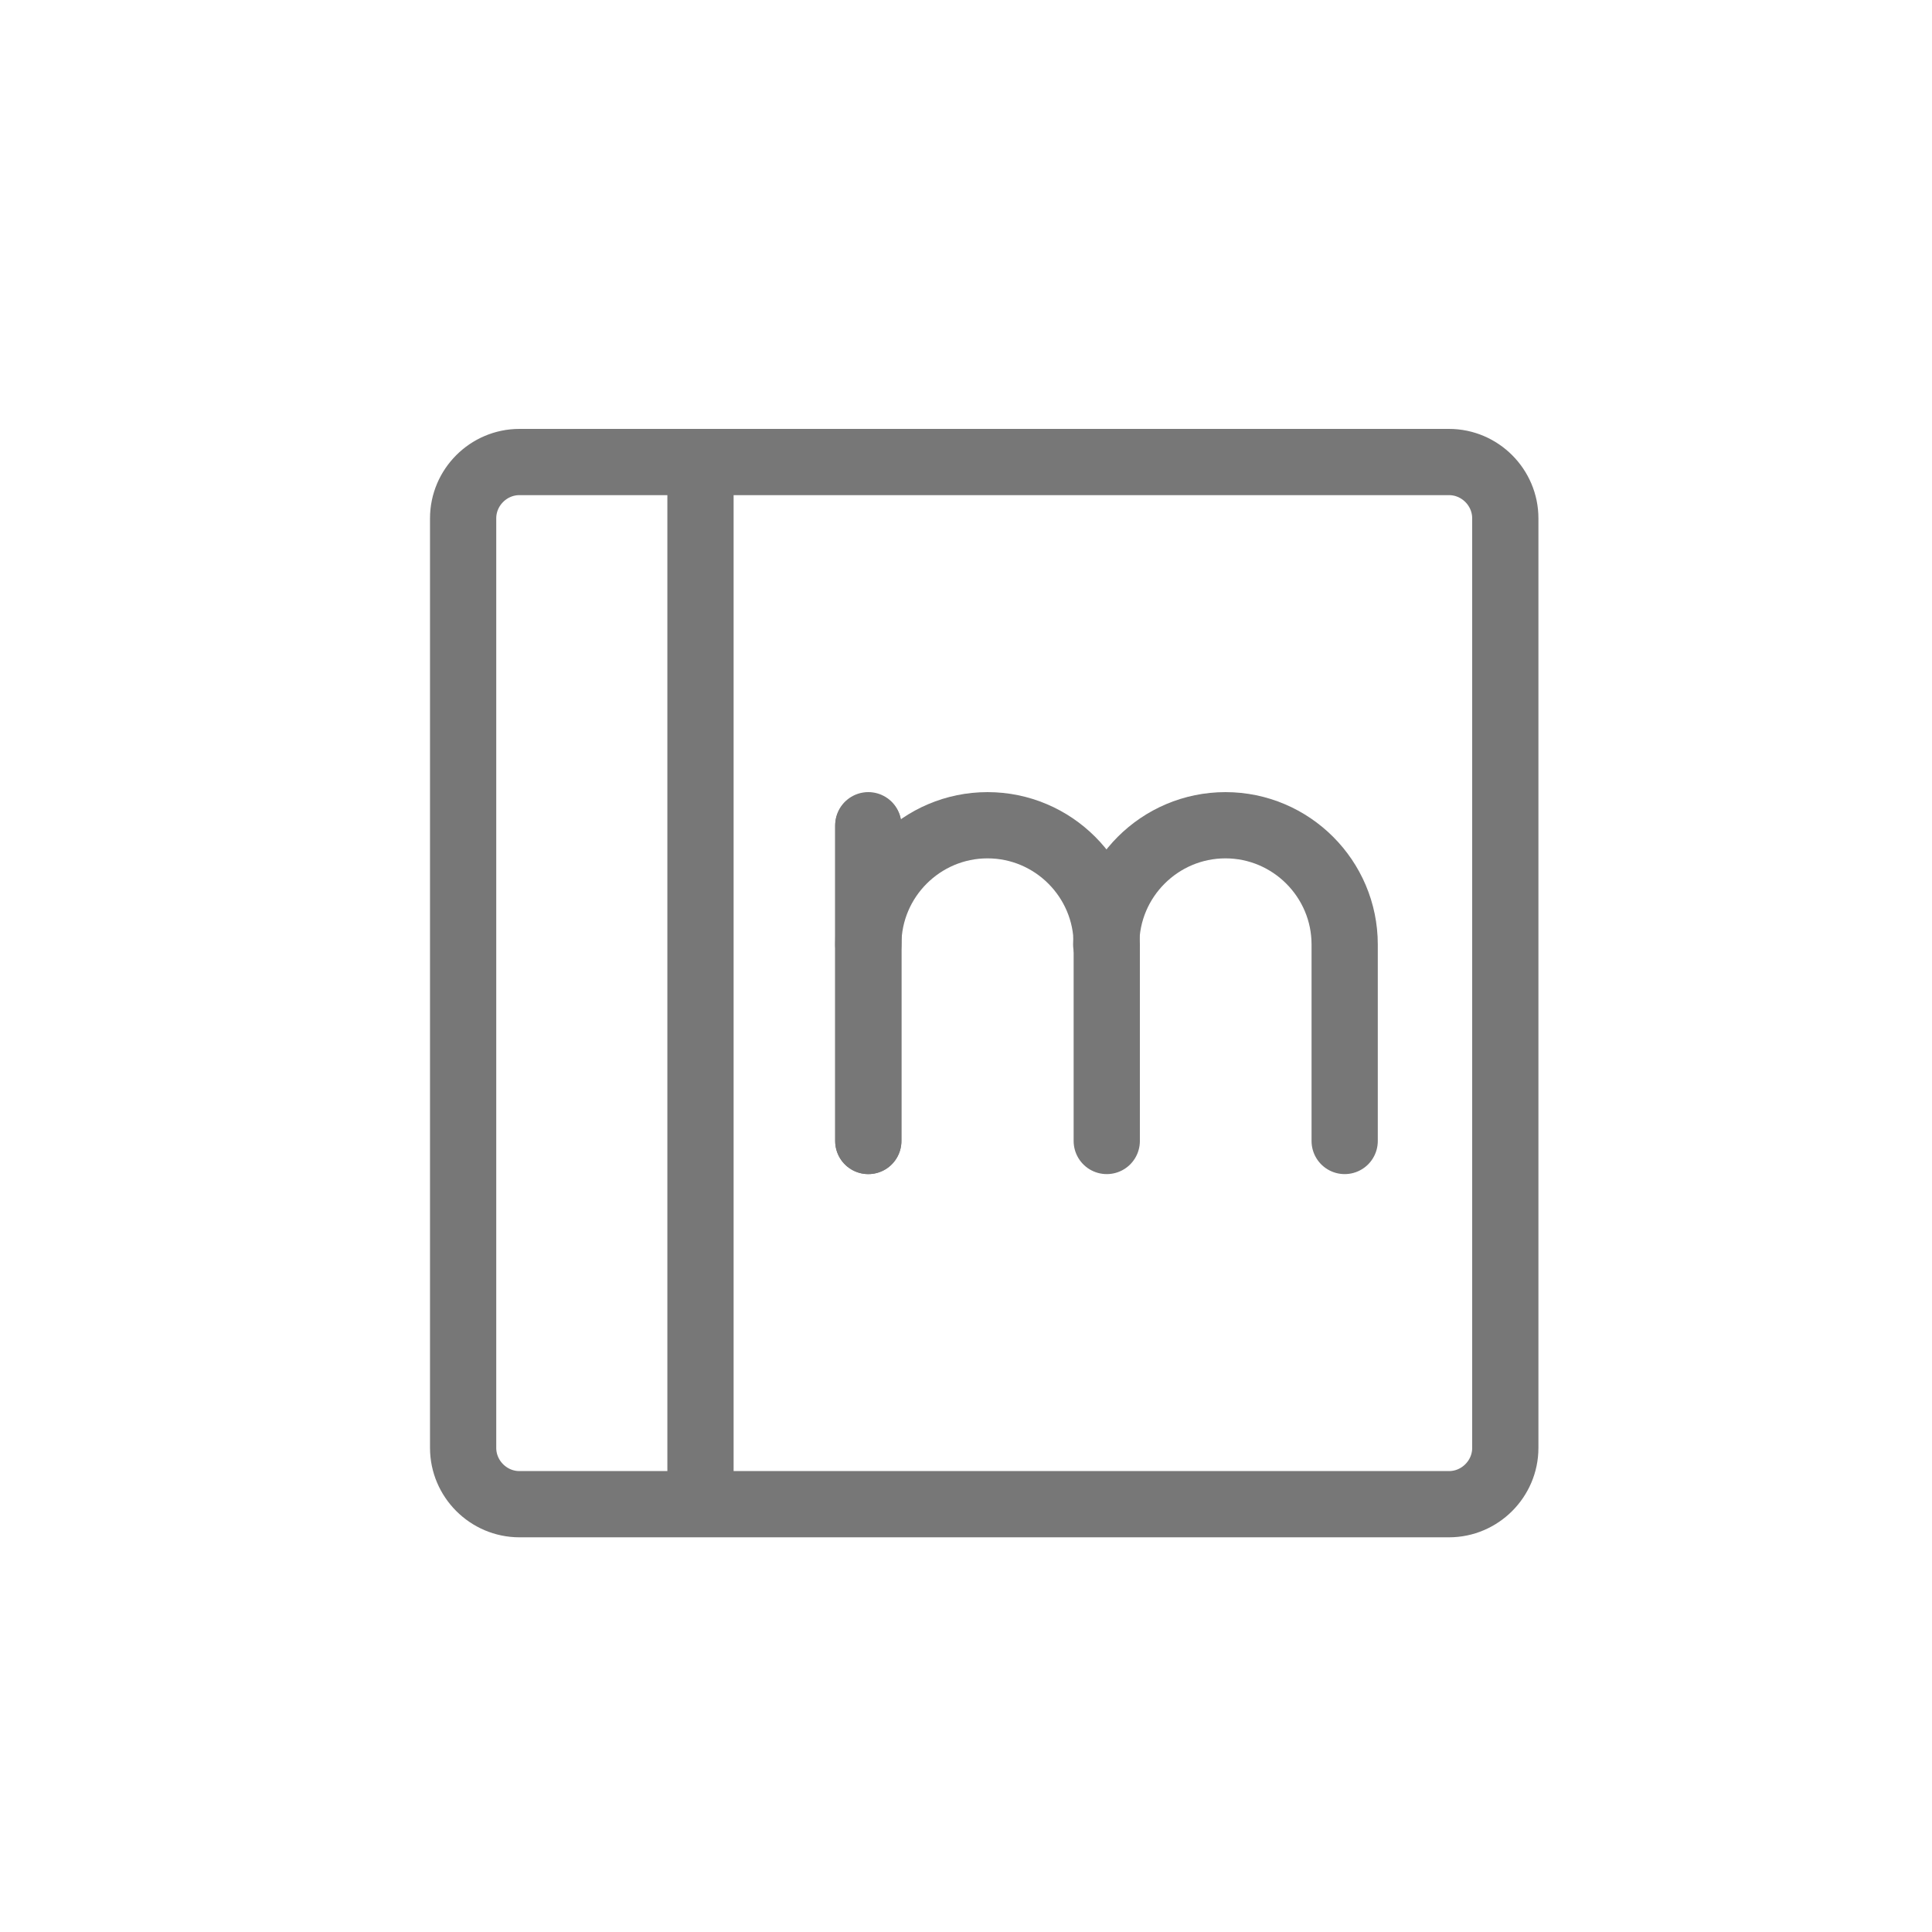 <?xml version="1.0" encoding="UTF-8"?>
<svg xmlns="http://www.w3.org/2000/svg" id="Ebene_1" width="35" height="35" viewBox="0 0 35 35">
  <defs>
    <style>.cls-1{stroke:#777;stroke-linecap:round;stroke-linejoin:round;stroke-width:1.2px;}.cls-1,.cls-2{fill:none;}.cls-2{stroke-width:0px;}</style>
  </defs>
  <path class="cls-1" d="M26.25,8.37H9.41c-.56,0-1.02.46-1.02,1.02v16.84c0,.56.46,1.02,1.02,1.02h16.84c.56,0,1.02-.46,1.02-1.02V9.39c0-.56-.46-1.02-1.02-1.02Z"></path>
  <line class="cls-1" x1="12.69" y1="8.52" x2="12.69" y2="27.1"></line>
  <line class="cls-1" x1="15.73" y1="14.95" x2="15.73" y2="20.67"></line>
  <path class="cls-1" d="M15.73,17.11c0-1.19.97-2.16,2.16-2.16h0c1.19,0,2.16.97,2.16,2.16v3.56"></path>
  <line class="cls-1" x1="15.73" y1="14.96" x2="15.73" y2="20.67"></line>
  <path class="cls-1" d="M20.04,17.11c0-1.19.97-2.16,2.16-2.16h0c1.19,0,2.16.97,2.16,2.16v3.56"></path>
  <rect class="cls-2" width="35" height="35"></rect>
</svg>
